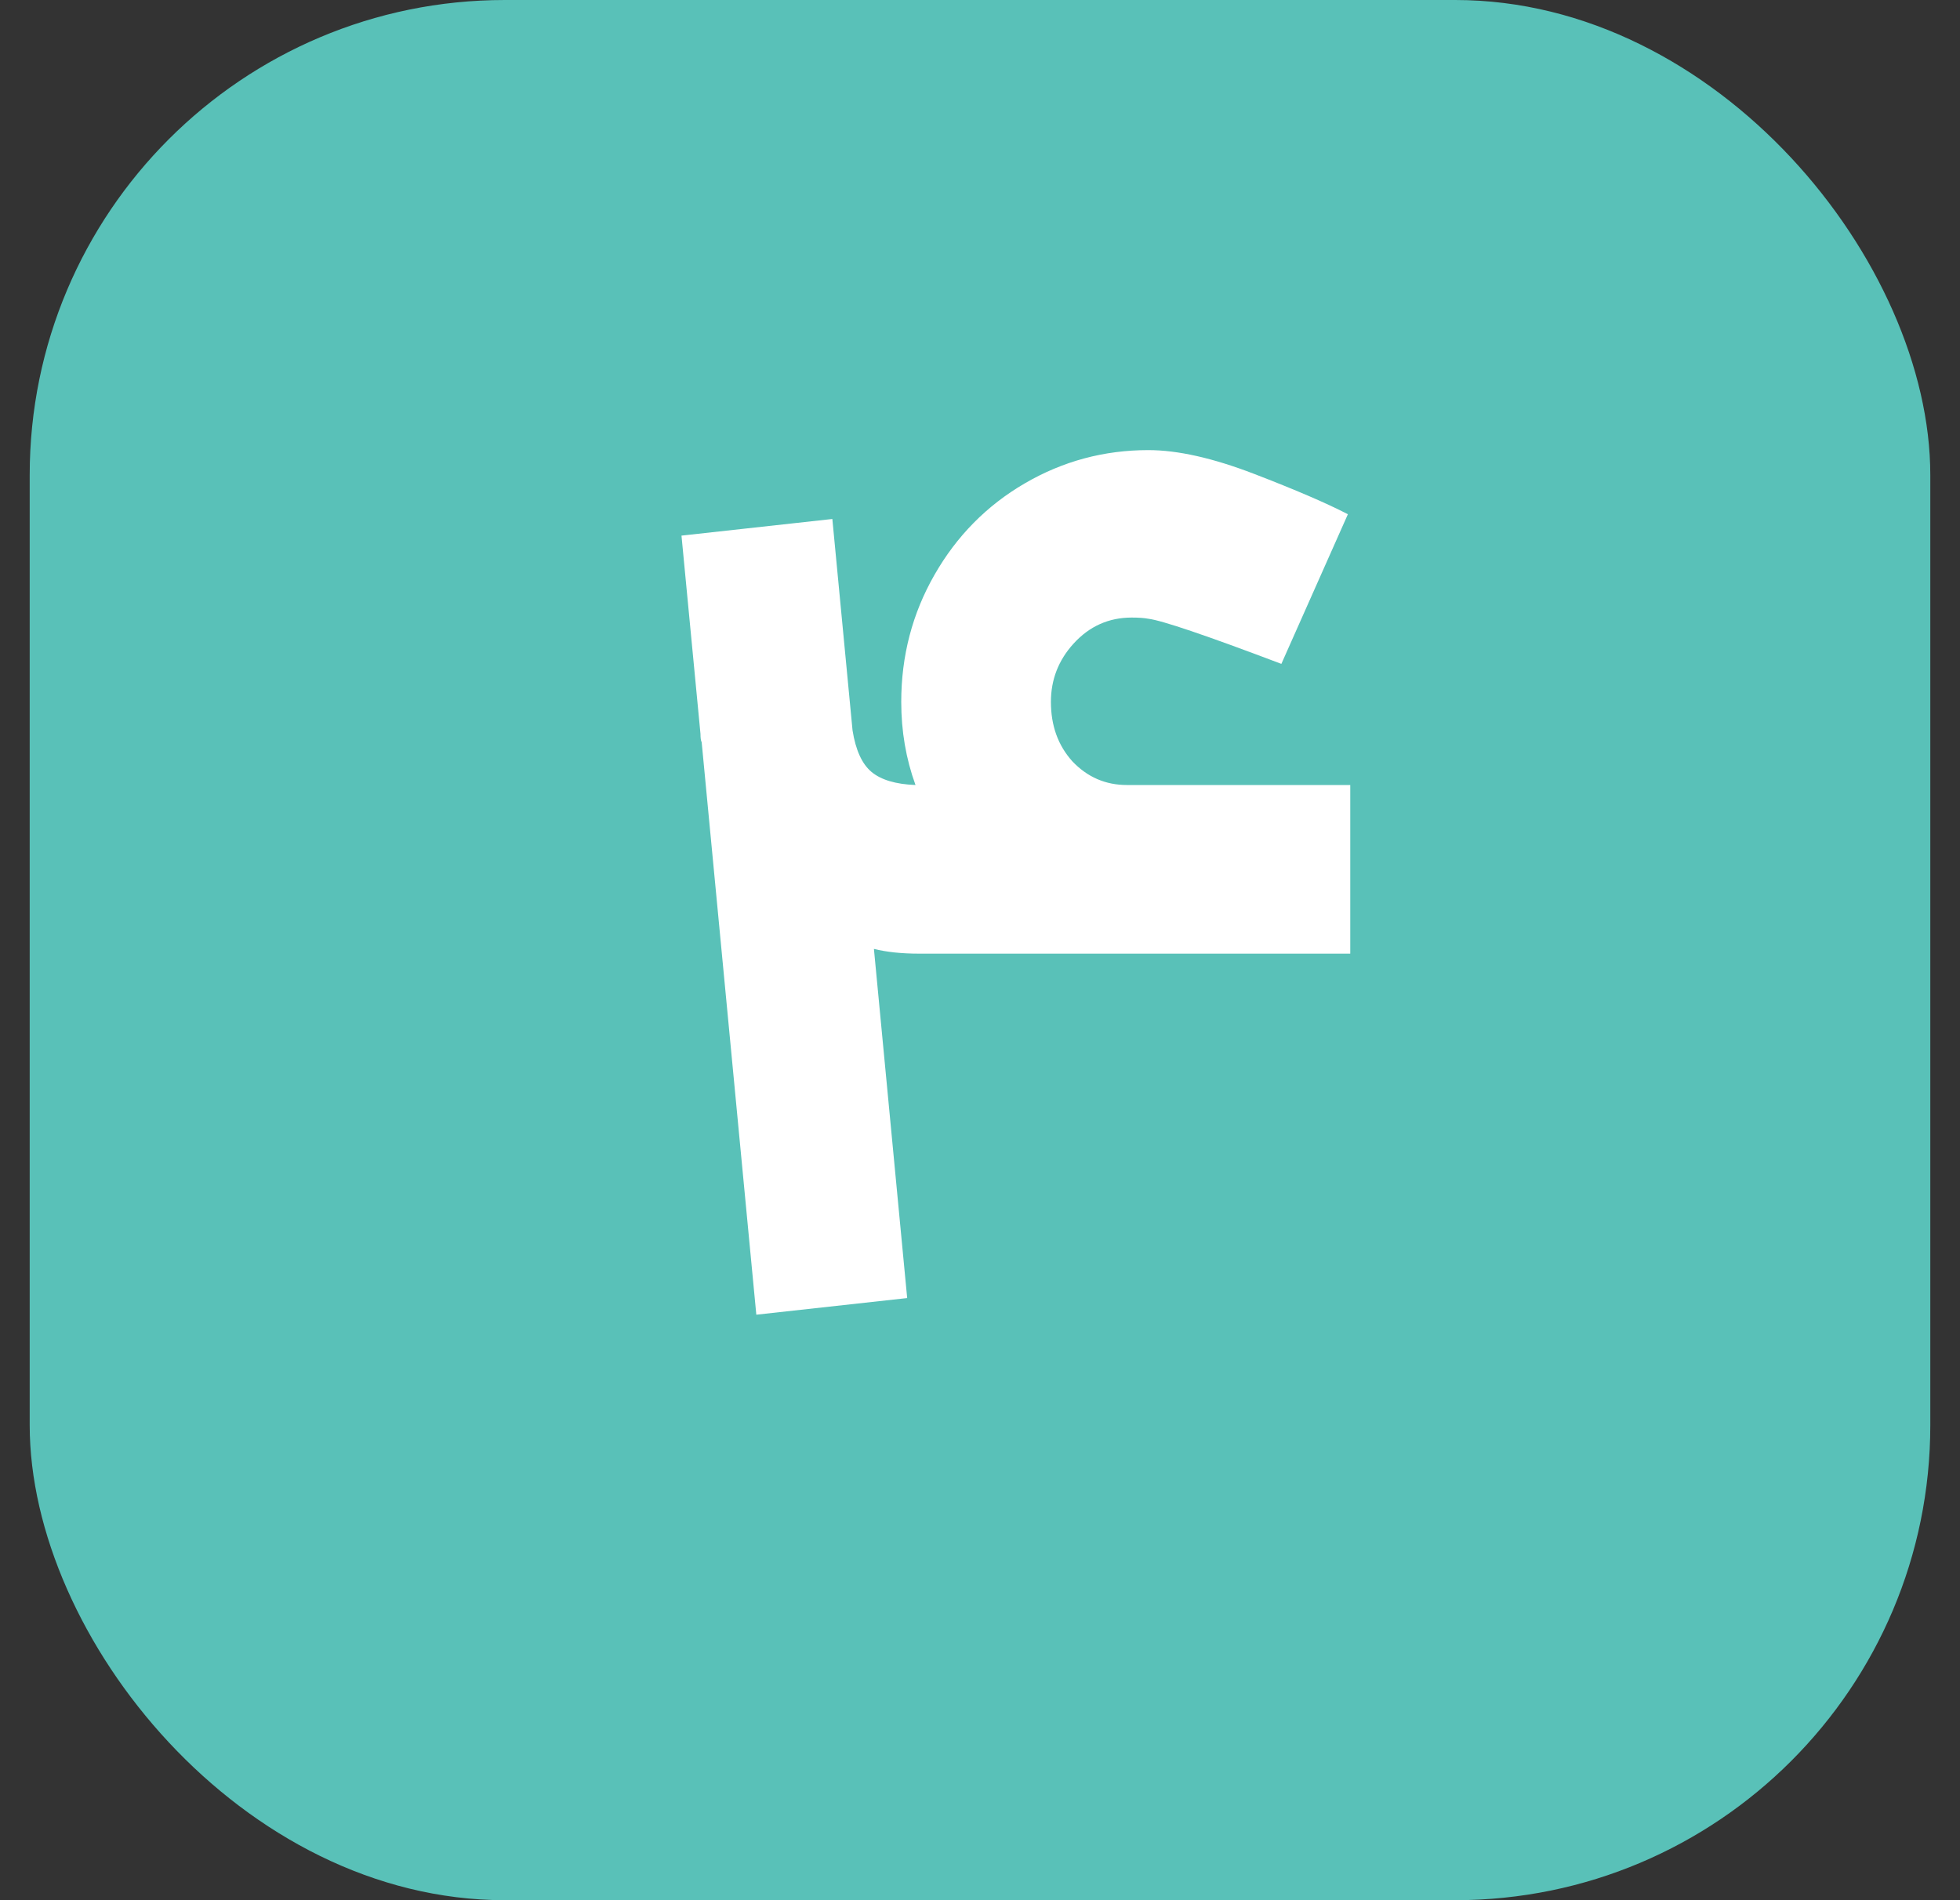 <svg width="33" height="32" viewBox="0 0 33 32" fill="none" xmlns="http://www.w3.org/2000/svg">
<rect x="0" y="0" width="33" height="32" fill="#333333" stroke="none"/>
<rect x="0.5" width="32" height="32" rx="8" fill="#59C1B8"/>
<path d="M15.474 16.06C15.18 16.06 14.927 16.033 14.714 15.98L15.274 21.86L12.734 22.14L11.814 12.5C11.8 12.473 11.794 12.427 11.794 12.36L11.474 9.02L14.014 8.74L14.354 12.3C14.407 12.633 14.514 12.867 14.674 13C14.834 13.133 15.08 13.207 15.414 13.22C15.254 12.78 15.174 12.313 15.174 11.82C15.174 11.047 15.36 10.333 15.734 9.68C16.107 9.027 16.614 8.513 17.254 8.14C17.894 7.767 18.587 7.58 19.334 7.58C19.827 7.58 20.42 7.713 21.114 7.98C21.807 8.247 22.334 8.473 22.694 8.66L21.574 11.18C20.307 10.7 19.56 10.447 19.334 10.42C19.267 10.407 19.174 10.4 19.054 10.4C18.667 10.4 18.34 10.547 18.074 10.84C17.82 11.12 17.694 11.447 17.694 11.82C17.694 12.22 17.814 12.553 18.054 12.82C18.307 13.087 18.614 13.22 18.974 13.22H22.734V16.06H15.474Z" fill="white"/>
</svg>
